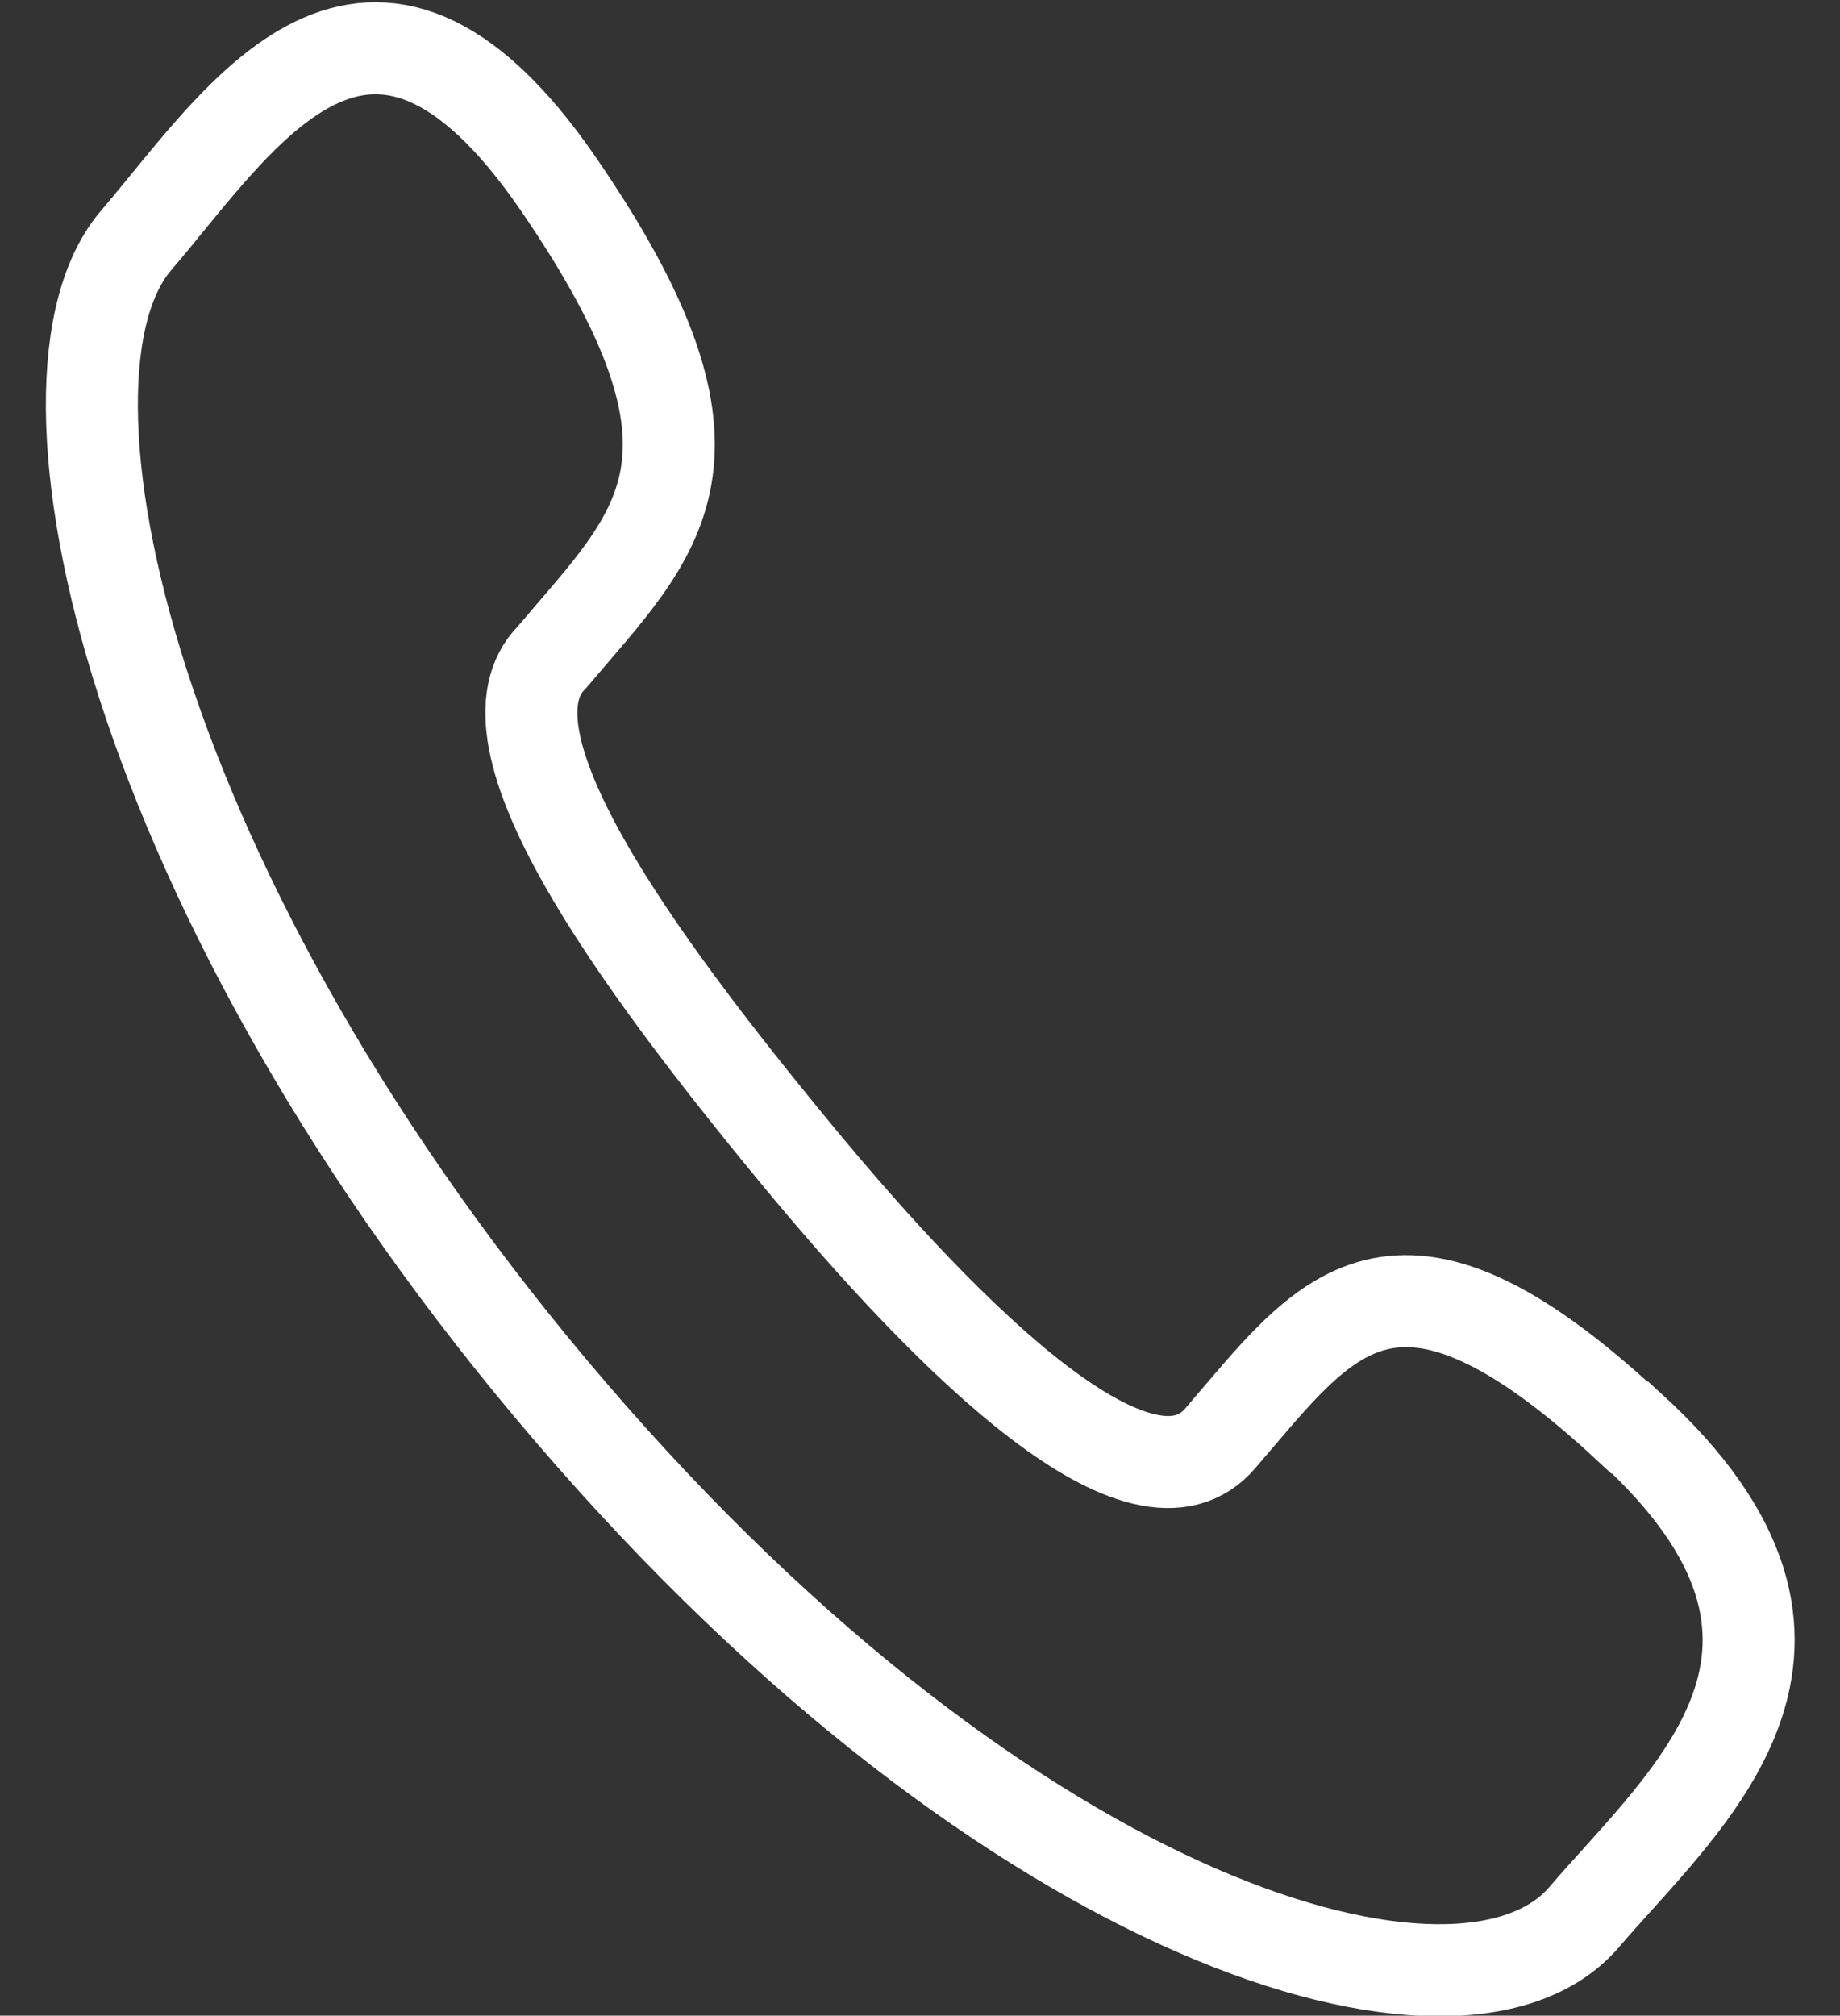 <svg xmlns="http://www.w3.org/2000/svg" viewBox="0 0 20 21.9"><rect x="0" y="0" width="20" height="21.9" fill="#333333" stroke="none"/><defs><style>.cls-1,.cls-2{fill:none;}.cls-2{stroke:#fff;stroke-miterlimit:10;}</style></defs><g id="图层_2" data-name="图层 2"><g id="图层_1-2" data-name="图层 1"><rect class="cls-1" y="0.95" width="20" height="20"/><path class="cls-2" d="M17.71,15.51c-2.57-2.39-3.31-1.2-4.44.11-.84,1-2.9-1-4.63-3.1S5.14,8,6,7.14C7.15,5.78,8.13,5,6.07,2s-3.46-.71-4.58.6C.18,4.09,1.4,9.75,6.21,15.35s9.68,7,11,5.49c1.12-1.31,3.13-2.94.51-5.33Z"/></g></g></svg>